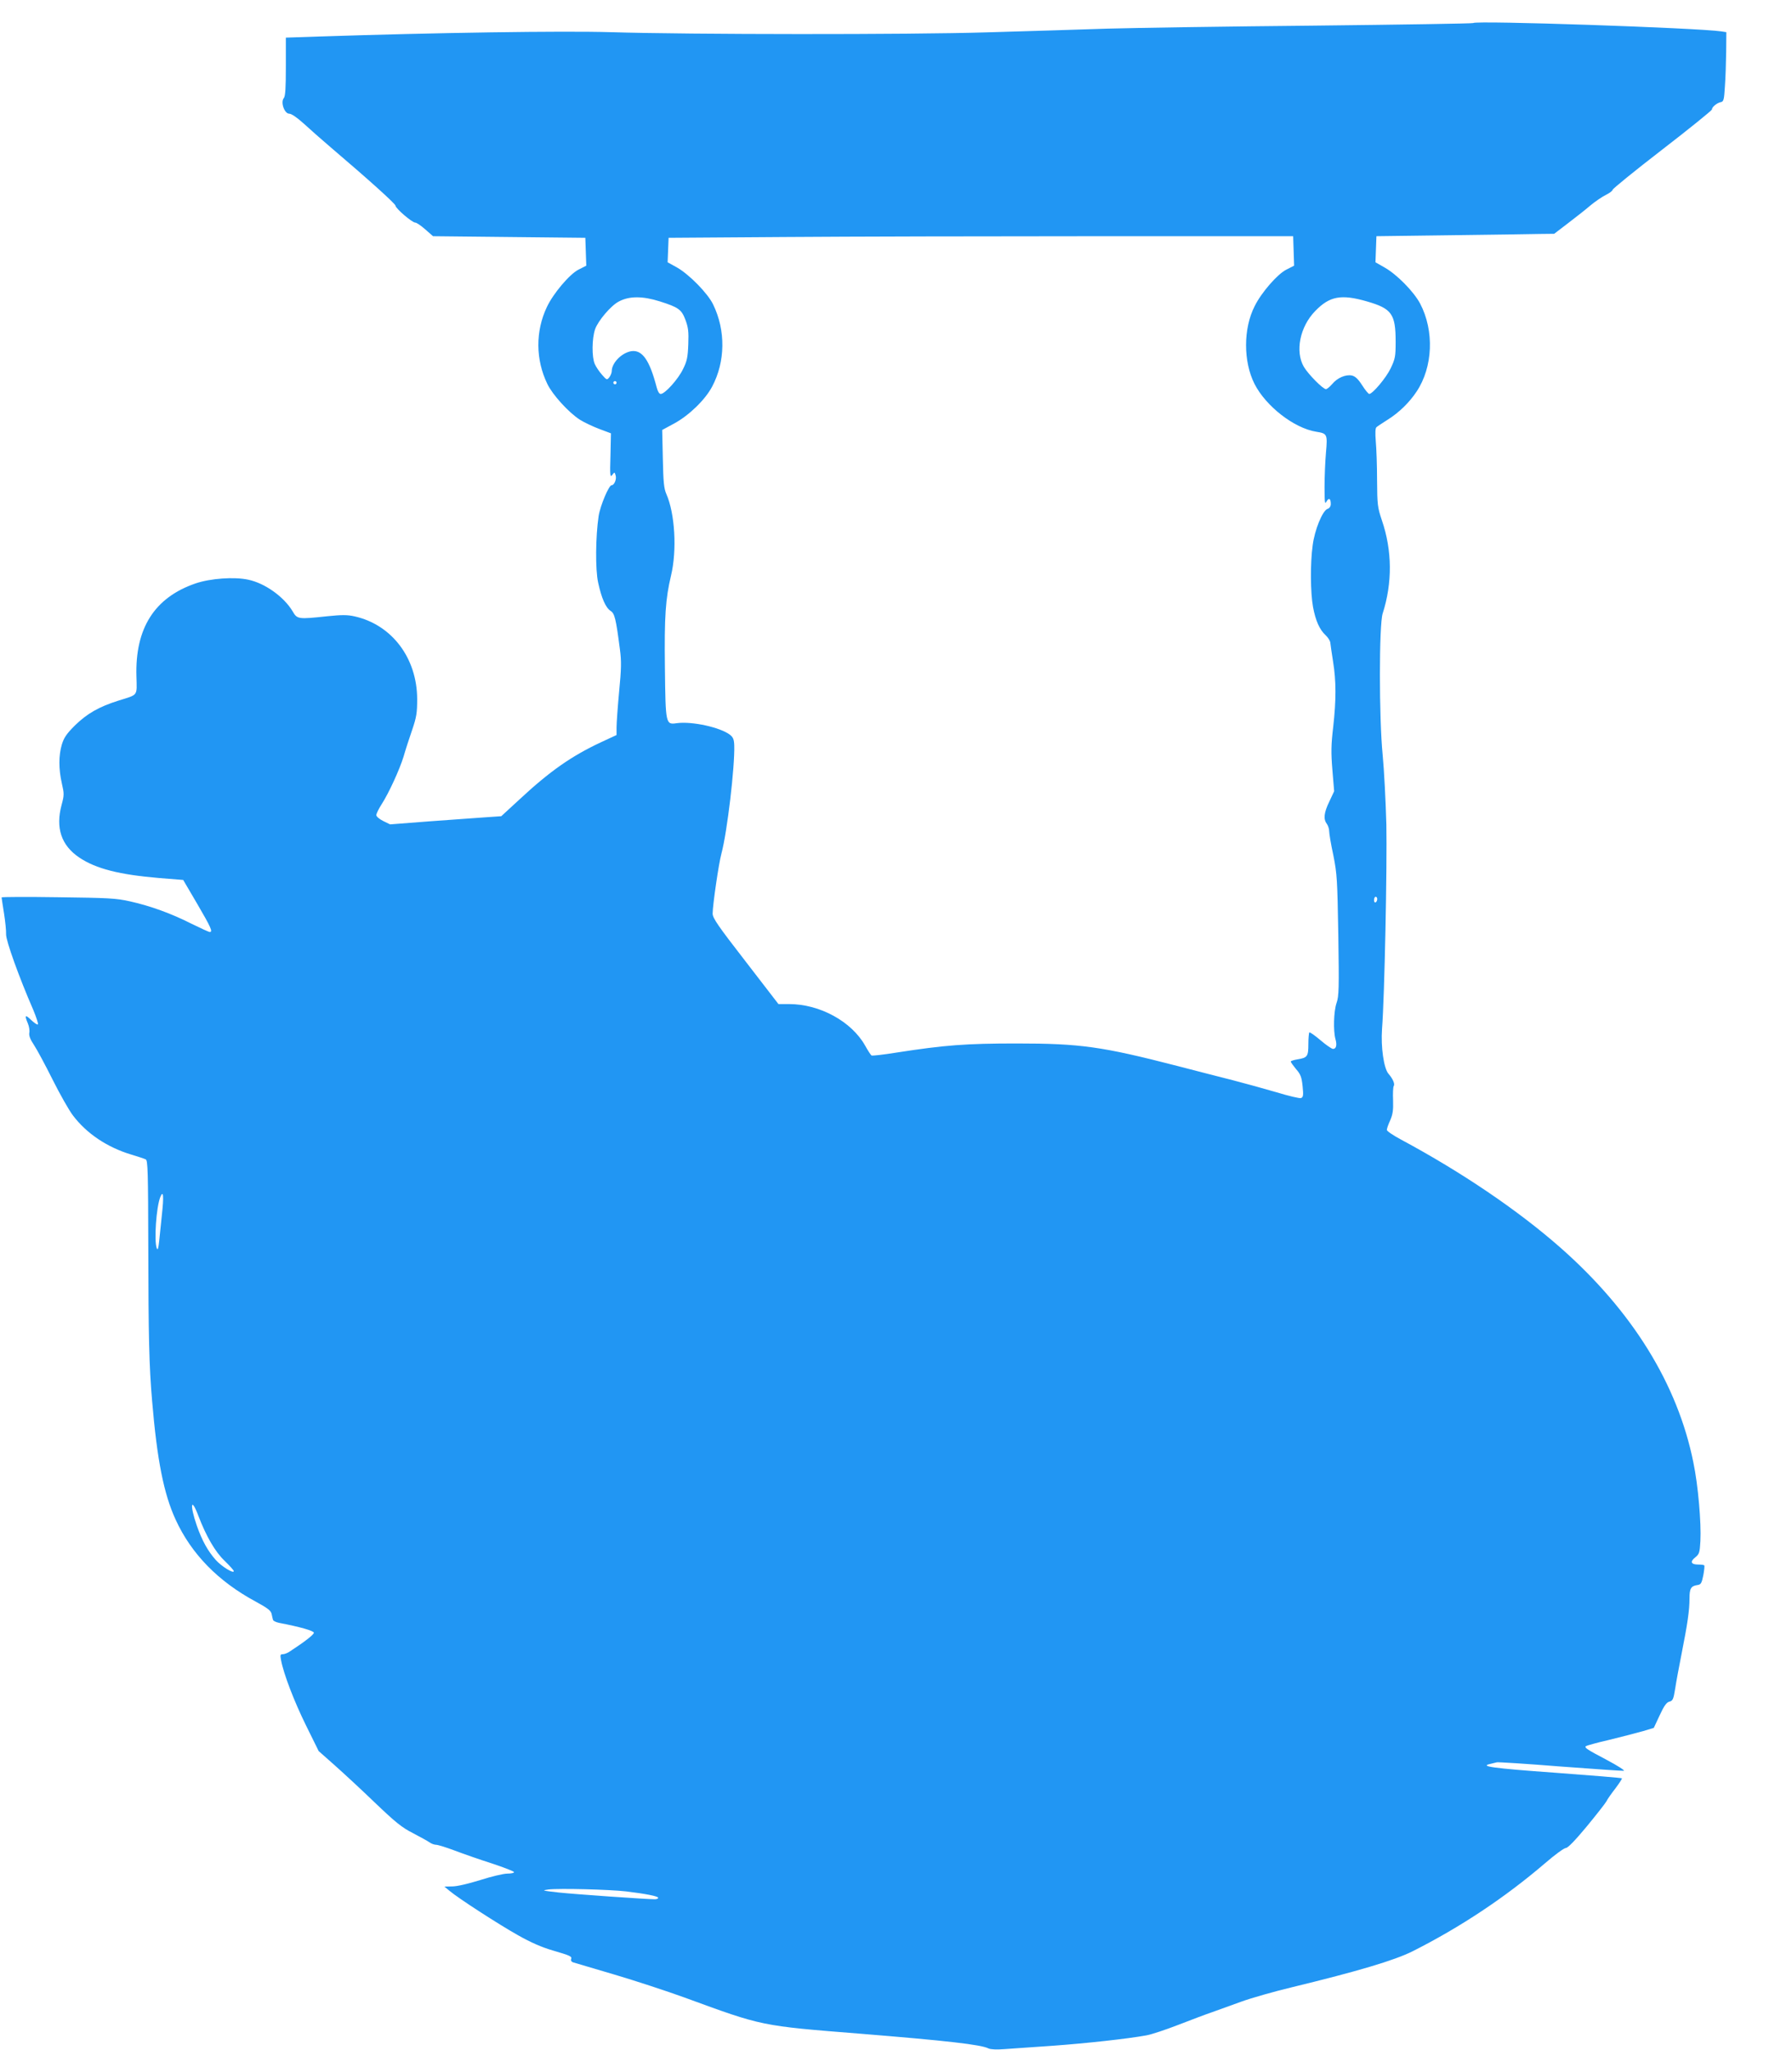 <?xml version="1.0" standalone="no"?>
<!DOCTYPE svg PUBLIC "-//W3C//DTD SVG 20010904//EN"
 "http://www.w3.org/TR/2001/REC-SVG-20010904/DTD/svg10.dtd">
<svg version="1.0" xmlns="http://www.w3.org/2000/svg"
 width="1119pt" height="1280pt" viewBox="0 0 1119 1280"
 preserveAspectRatio="xMidYMid meet">
<g transform="translate(0,1280) scale(0.1,-0.1)"
fill="#2196f3" stroke="none">
<path d="M9199 12656 c-3 -3 -448 -10 -990 -16 -541 -5 -1126 -14 -1299 -19
-173 -6 -508 -16 -745 -23 -490 -15 -1856 -14 -2350 1 -302 9 -1100 -3 -1820
-27 l-210 -7 0 -181 c0 -134 -3 -185 -13 -197 -21 -25 4 -97 34 -97 14 0 49
-24 91 -62 38 -35 113 -101 168 -148 236 -201 405 -353 405 -365 0 -16 103
-105 123 -105 8 0 36 -19 62 -42 l49 -43 475 -5 476 -5 3 -87 3 -87 -49 -25
c-55 -28 -157 -148 -197 -233 -72 -151 -71 -329 3 -481 32 -67 133 -178 203
-223 27 -17 82 -43 122 -58 l72 -27 -3 -139 c-4 -125 -2 -138 11 -121 14 19
15 19 21 -2 8 -23 -8 -62 -25 -62 -17 0 -71 -128 -81 -193 -19 -128 -21 -333
-3 -415 21 -97 47 -157 78 -177 25 -16 33 -47 58 -240 10 -74 9 -121 -5 -265
-9 -96 -16 -196 -16 -222 l0 -48 -97 -45 c-184 -86 -320 -181 -510 -358 l-113
-104 -102 -7 c-57 -4 -213 -15 -347 -25 l-245 -19 -43 21 c-24 12 -43 28 -43
37 0 9 14 38 32 66 46 71 113 218 138 299 11 39 35 113 53 165 28 82 32 108
32 195 -1 256 -158 464 -391 516 -44 10 -80 10 -168 1 -186 -20 -190 -19 -219
31 -54 90 -172 175 -277 197 -88 19 -236 8 -328 -23 -257 -88 -379 -280 -370
-581 3 -125 13 -112 -112 -151 -123 -39 -196 -81 -272 -155 -53 -53 -69 -77
-82 -120 -20 -68 -20 -152 0 -241 15 -65 15 -75 -1 -134 -39 -144 -3 -254 110
-330 104 -70 250 -107 499 -128 l150 -12 88 -150 c86 -147 98 -175 78 -175 -6
0 -56 23 -113 51 -128 65 -259 112 -384 140 -88 20 -136 22 -450 26 -194 3
-353 2 -353 -1 0 -4 7 -48 15 -99 8 -50 14 -110 13 -132 -1 -39 81 -268 170
-472 19 -46 32 -86 29 -90 -4 -4 -23 9 -42 27 -38 37 -43 31 -21 -21 8 -19 12
-45 9 -59 -3 -18 6 -41 30 -77 18 -27 70 -124 115 -214 45 -90 102 -191 127
-224 86 -114 215 -200 365 -245 41 -12 82 -26 90 -30 13 -6 15 -78 16 -551 1
-555 5 -739 24 -959 31 -369 73 -579 146 -738 98 -215 266 -387 500 -513 75
-41 95 -56 100 -77 3 -15 7 -32 9 -38 2 -6 18 -14 37 -18 131 -25 218 -50 218
-62 0 -11 -54 -54 -149 -116 -14 -10 -34 -18 -45 -18 -16 0 -17 -5 -11 -37 16
-86 82 -258 156 -408 l79 -160 96 -85 c53 -47 167 -152 253 -235 132 -126 170
-157 241 -193 46 -24 93 -50 104 -58 11 -8 29 -14 39 -14 11 0 63 -16 116 -36
53 -20 158 -57 234 -81 75 -25 137 -49 137 -54 0 -5 -19 -9 -42 -9 -24 0 -99
-18 -168 -40 -74 -23 -146 -40 -175 -40 l-50 -1 30 -25 c55 -47 309 -211 430
-279 81 -46 151 -76 217 -95 112 -33 121 -37 114 -55 -3 -8 3 -16 12 -19 9 -3
125 -37 257 -76 132 -39 330 -104 440 -144 489 -179 472 -176 1100 -226 531
-43 754 -68 798 -92 13 -6 50 -8 101 -4 45 3 179 13 300 21 206 15 465 43 585
65 30 5 120 35 200 66 80 31 175 67 211 79 36 13 117 42 180 65 63 23 207 64
320 91 408 99 637 167 751 224 299 151 576 335 826 549 61 53 120 96 131 96
12 0 57 46 130 134 60 73 116 144 123 157 6 13 32 50 57 82 24 32 42 60 40 62
-2 3 -190 18 -418 35 -389 28 -474 40 -404 55 16 4 34 8 41 10 6 2 184 -9 395
-26 211 -16 390 -28 398 -27 8 2 -39 32 -105 67 -127 67 -142 77 -132 87 3 3
70 22 149 40 79 19 173 44 209 54 l66 20 37 79 c27 59 43 81 61 85 20 5 25 15
35 78 6 40 24 138 40 218 38 191 50 276 50 348 0 63 9 78 50 84 21 3 26 11 36
60 6 32 9 60 6 63 -3 3 -20 5 -38 5 -45 0 -52 18 -19 44 26 21 29 30 33 102 6
113 -14 349 -44 492 -98 488 -382 946 -829 1340 -267 235 -619 473 -997 676
-49 26 -88 53 -88 60 0 8 9 34 21 60 16 37 20 64 18 124 -2 43 0 83 4 90 9 13
-6 46 -33 77 -29 34 -48 166 -40 280 16 203 32 1018 27 1275 -4 146 -14 342
-23 435 -23 229 -23 814 0 884 61 190 60 393 -5 582 -27 81 -29 96 -30 250 0
90 -4 200 -8 243 -4 51 -3 82 4 88 5 5 37 26 70 47 72 45 136 108 181 176 102
153 111 379 22 549 -40 75 -144 181 -221 225 l-58 33 3 81 3 82 465 6 c256 3
506 7 555 8 l90 1 85 65 c47 36 110 85 140 111 30 25 74 55 98 67 23 11 42 26
42 32 0 6 139 119 310 251 170 131 309 244 310 250 0 16 31 41 55 46 18 3 21
14 26 98 4 52 7 150 8 217 l1 122 -32 5 c-152 22 -1534 69 -1549 52z m-1121
-1423 l3 -92 -49 -25 c-55 -28 -155 -142 -197 -227 -72 -140 -72 -347 -1 -487
71 -139 247 -276 385 -298 69 -11 71 -15 61 -129 -5 -55 -9 -152 -9 -215 0
-98 2 -112 12 -92 15 26 27 19 27 -15 0 -15 -8 -27 -21 -31 -31 -12 -80 -131
-92 -227 -16 -113 -14 -297 2 -385 16 -86 41 -142 79 -177 15 -14 28 -35 29
-46 1 -12 9 -65 17 -117 20 -122 20 -241 1 -410 -13 -110 -14 -159 -5 -268
l11 -133 -30 -64 c-34 -70 -38 -110 -16 -139 8 -11 15 -32 15 -47 0 -14 11
-82 26 -150 23 -116 25 -149 31 -499 5 -331 4 -381 -11 -423 -18 -53 -21 -173
-7 -225 11 -38 5 -62 -15 -62 -8 0 -43 24 -78 54 -35 30 -67 52 -70 49 -3 -4
-6 -37 -6 -73 0 -77 -6 -85 -67 -95 -24 -4 -43 -10 -43 -14 0 -4 15 -25 33
-47 29 -33 35 -50 41 -107 6 -57 4 -68 -10 -74 -8 -3 -77 13 -152 36 -76 22
-198 56 -272 75 -74 19 -232 59 -350 90 -469 121 -605 140 -1000 140 -320 0
-450 -10 -753 -57 -81 -13 -151 -21 -155 -18 -5 4 -23 31 -40 62 -85 151 -284
259 -474 259 l-67 0 -205 266 c-172 222 -206 271 -206 299 0 51 38 314 55 375
36 134 84 543 80 674 -1 38 -7 52 -26 67 -60 47 -238 86 -333 73 -69 -10 -70
-8 -74 346 -4 324 4 431 38 575 38 157 25 388 -29 510 -15 34 -19 74 -22 221
l-4 179 74 40 c93 50 195 149 238 231 83 156 85 351 6 513 -33 69 -150 188
-226 231 l-58 32 3 77 3 76 725 5 c399 3 1276 5 1950 5 l1225 0 3 -92z m-3958
-315 c117 -37 136 -51 160 -115 18 -48 21 -74 18 -153 -3 -81 -8 -105 -33
-155 -30 -63 -113 -155 -139 -155 -10 0 -19 16 -26 43 -44 169 -90 234 -158
224 -60 -10 -122 -73 -122 -125 0 -10 -7 -27 -15 -38 -15 -18 -16 -18 -46 16
-17 19 -37 49 -45 67 -19 43 -18 159 2 217 18 52 99 148 148 173 65 35 148 35
256 1z m4415 0 c156 -45 180 -78 180 -253 0 -91 -3 -106 -31 -165 -28 -59
-113 -160 -134 -160 -5 0 -25 24 -44 54 -25 39 -43 56 -64 61 -39 8 -91 -14
-124 -54 -15 -17 -32 -31 -38 -31 -19 0 -110 92 -138 139 -56 96 -25 251 71
349 90 93 162 106 322 60z m-4685 -508 c0 -5 -4 -10 -10 -10 -5 0 -10 5 -10
10 0 6 5 10 10 10 6 0 10 -4 10 -10z m4750 -3224 c0 -8 -4 -18 -10 -21 -5 -3
-10 3 -10 14 0 12 5 21 10 21 6 0 10 -6 10 -14z m-7589 -1971 c-6 -55 -13
-129 -17 -165 -5 -47 -9 -59 -15 -45 -18 46 -3 258 22 320 19 47 23 6 10 -110z
m229 -1884 c48 -125 104 -222 162 -277 32 -31 58 -60 58 -65 0 -18 -76 29
-112 69 -50 56 -86 121 -119 215 -46 133 -36 184 11 58z m2670 -2342 c123 -15
200 -30 200 -40 0 -5 -9 -9 -21 -9 -51 0 -496 31 -599 42 -105 12 -110 13 -65
19 68 8 380 0 485 -12z"/>
</g>
</svg>
